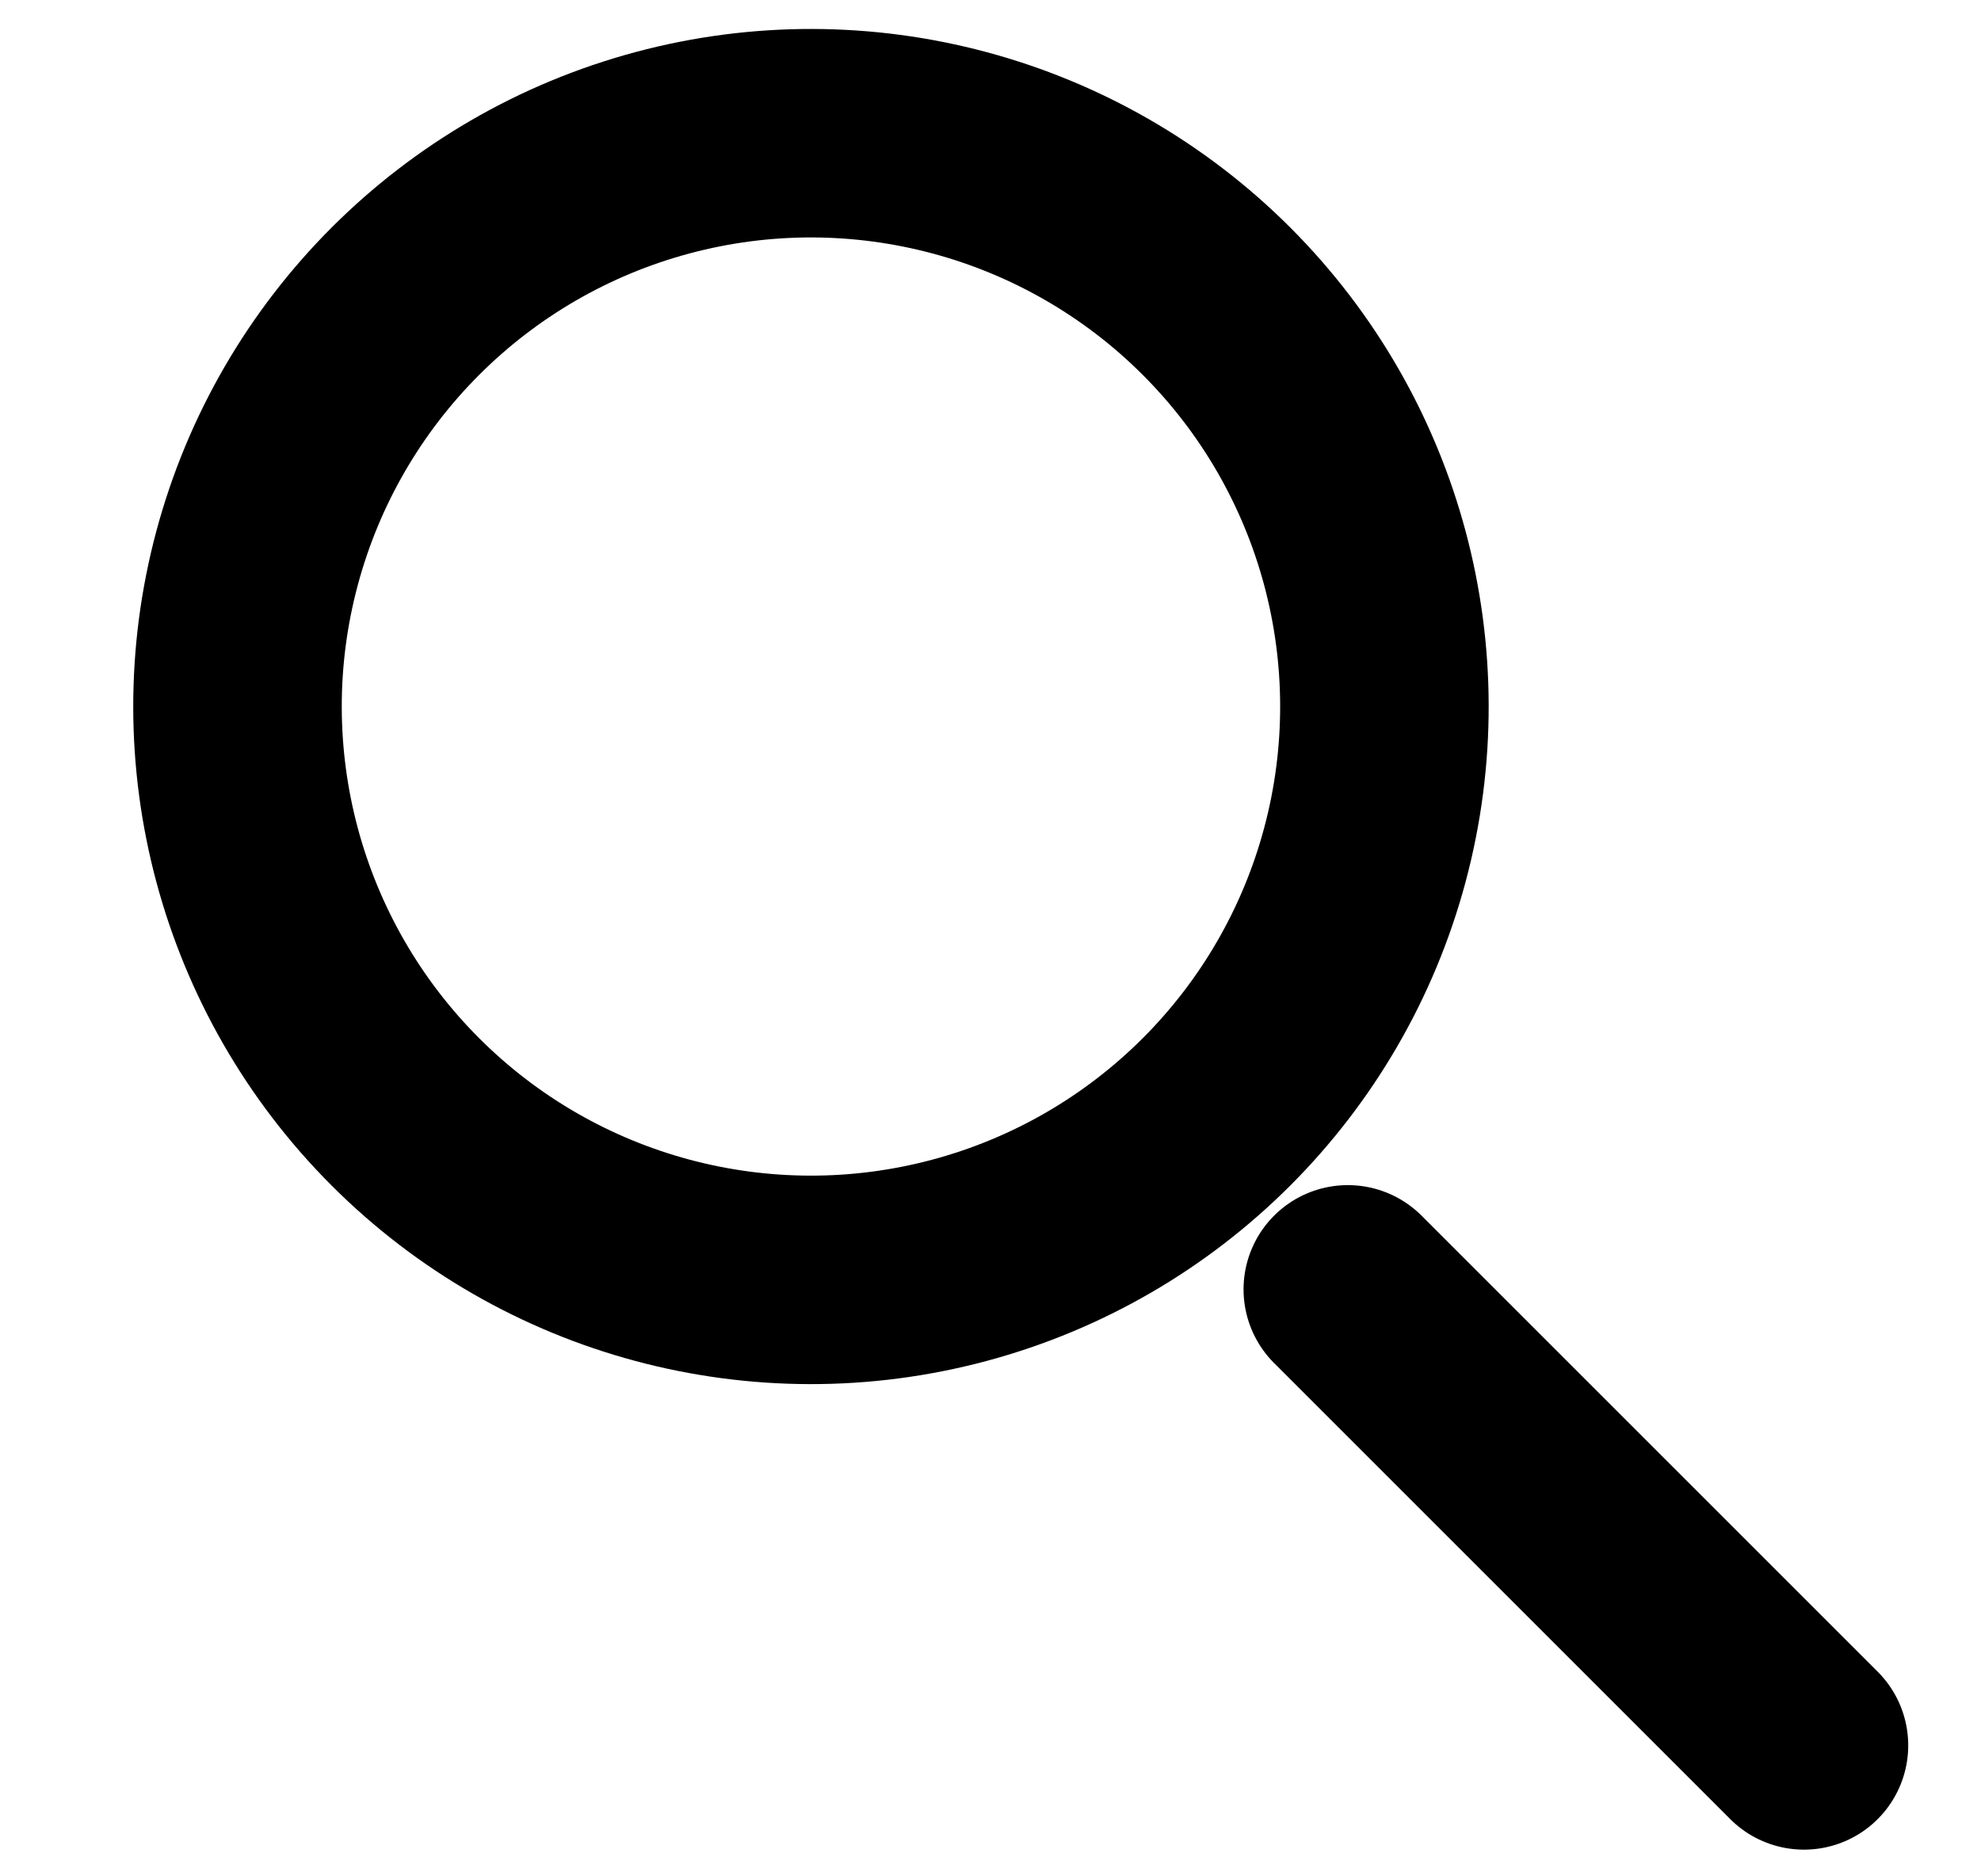 <svg xmlns="http://www.w3.org/2000/svg" width="19" height="18" fill="none" viewBox="0 0 19 18"><clipPath id="a"><path d="M0 0h19v18H0z"/></clipPath><g stroke="#000" stroke-linecap="round" stroke-width="2" clip-path="url(#a)"><circle cx="7.778" cy="6.778" r="5.5" transform="rotate(-45 7.778 6.778)"/><path d="m12.927 12.369 4.375 4.375"/></g></svg>